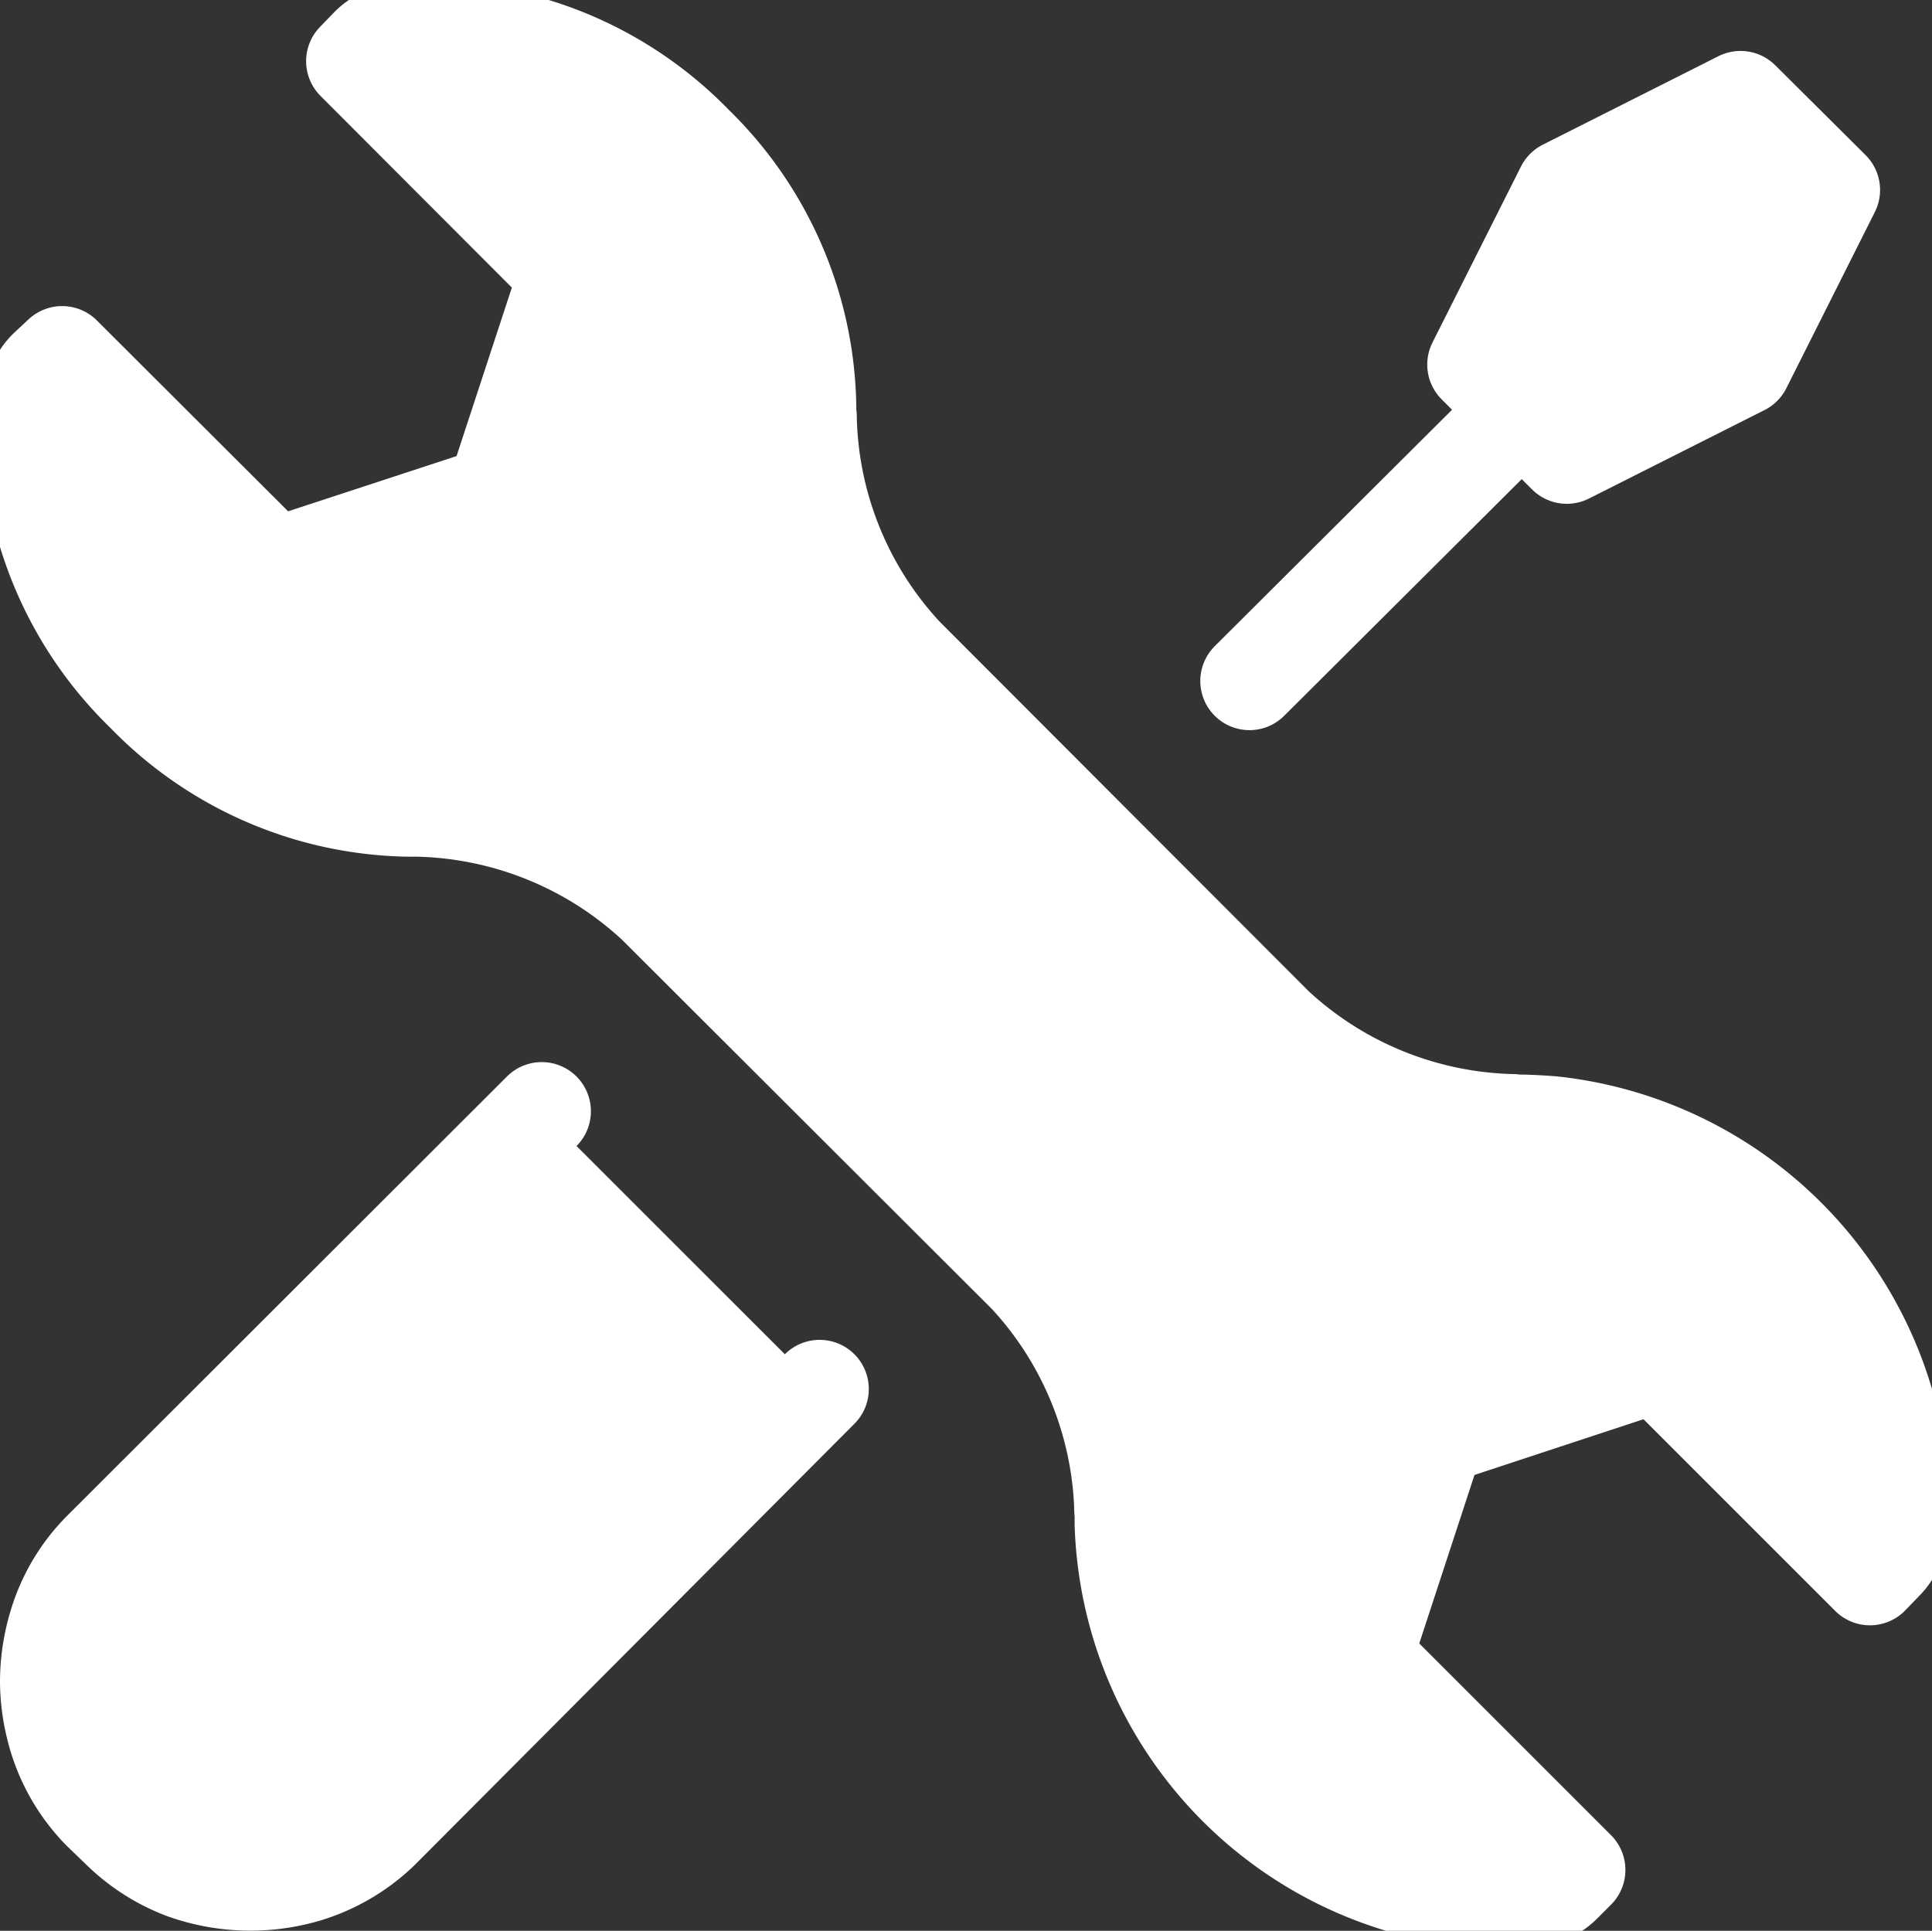 <svg xmlns="http://www.w3.org/2000/svg" xmlns:xlink="http://www.w3.org/1999/xlink" width="19.647" height="19.637" viewBox="0 0 19.647 19.637">
  <rect x="0" y="0" width="19.647" height="19.637" fill="#333333" stroke="none"/>
  <defs>
    <clipPath id="clip-path">
      <rect id="Rectángulo_61823" data-name="Rectángulo 61823" width="19.647" height="19.637" fill="#fff" stroke="#fff" stroke-width="1"/>
    </clipPath>
  </defs>
  <g id="Grupo_325387" data-name="Grupo 325387" transform="translate(0 0)">
    <g id="Grupo_325386" data-name="Grupo 325386" transform="translate(0 0)" clip-path="url(#clip-path)">
      <path id="Trazado_139836" data-name="Trazado 139836" d="M1.167,4.442a.5.5,0,0,0-.136.267A1.6,1.6,0,0,0,1,4.938a3.819,3.819,0,0,0,1.165,2.8A3.81,3.81,0,0,0,4.839,8.9h.1a3.68,3.68,0,0,1,2.423.987l3.771,3.765a3.665,3.665,0,0,1,.977,2.345c0,.026,0,.052.005.078s0,.031,0,.047,0,.042,0,.063a3.952,3.952,0,0,0,3.959,3.828,1.5,1.5,0,0,0,.229-.026.506.506,0,0,0,.267-.136l.146-.146-2.167-2.167.736-2.246,2.251-.742,2.167,2.167.146-.151a.5.5,0,0,0,.136-.266,1.64,1.64,0,0,0,.032-.225,3.97,3.97,0,0,0-3.546-3.943c-.1-.008-.193-.013-.292-.016h-.058l-.047-.005a3.679,3.679,0,0,1-2.424-.981L9.883,7.357A3.665,3.665,0,0,1,8.9,4.938c0-.015,0-.031-.005-.047s0-.042,0-.063A3.8,3.8,0,0,0,7.742,2.155,3.807,3.807,0,0,0,4.943,1a1.248,1.248,0,0,0-.23.021.5.5,0,0,0-.266.136L4.3,1.309,6.463,3.476,5.726,5.722l-2.245.736L1.319,4.3Z" transform="translate(-0.687 -0.687)" fill="#fff" stroke="#fff" stroke-linecap="round" stroke-linejoin="round" stroke-width="1"/>
      <path id="Trazado_139837" data-name="Trazado 139837" d="M40.55,9.158,43.318,6.4l-.46-.46.9-1.79,1.786-.9.919.914-.9,1.792-1.786.9-.46-.459" transform="translate(-27.844 -2.232)" fill="#fff" stroke="#fff" stroke-linecap="round" stroke-linejoin="round" stroke-width="1"/>
      <path id="Trazado_139838" data-name="Trazado 139838" d="M9.434,38.893,4.969,43.374a1.852,1.852,0,0,1-.768.449,2,2,0,0,1-1.237-.041,1.871,1.871,0,0,1-.637-.408l-.2-.193a1.828,1.828,0,0,1-.47-.851,1.978,1.978,0,0,1-.058-.47,2,2,0,0,1,.084-.559,1.8,1.8,0,0,1,.444-.757l4.481-4.476" transform="translate(-1.099 -24.766)" fill="#fff" stroke="#fff" stroke-linecap="round" stroke-linejoin="round" stroke-width="1"/>
    </g>
  </g>
</svg>
